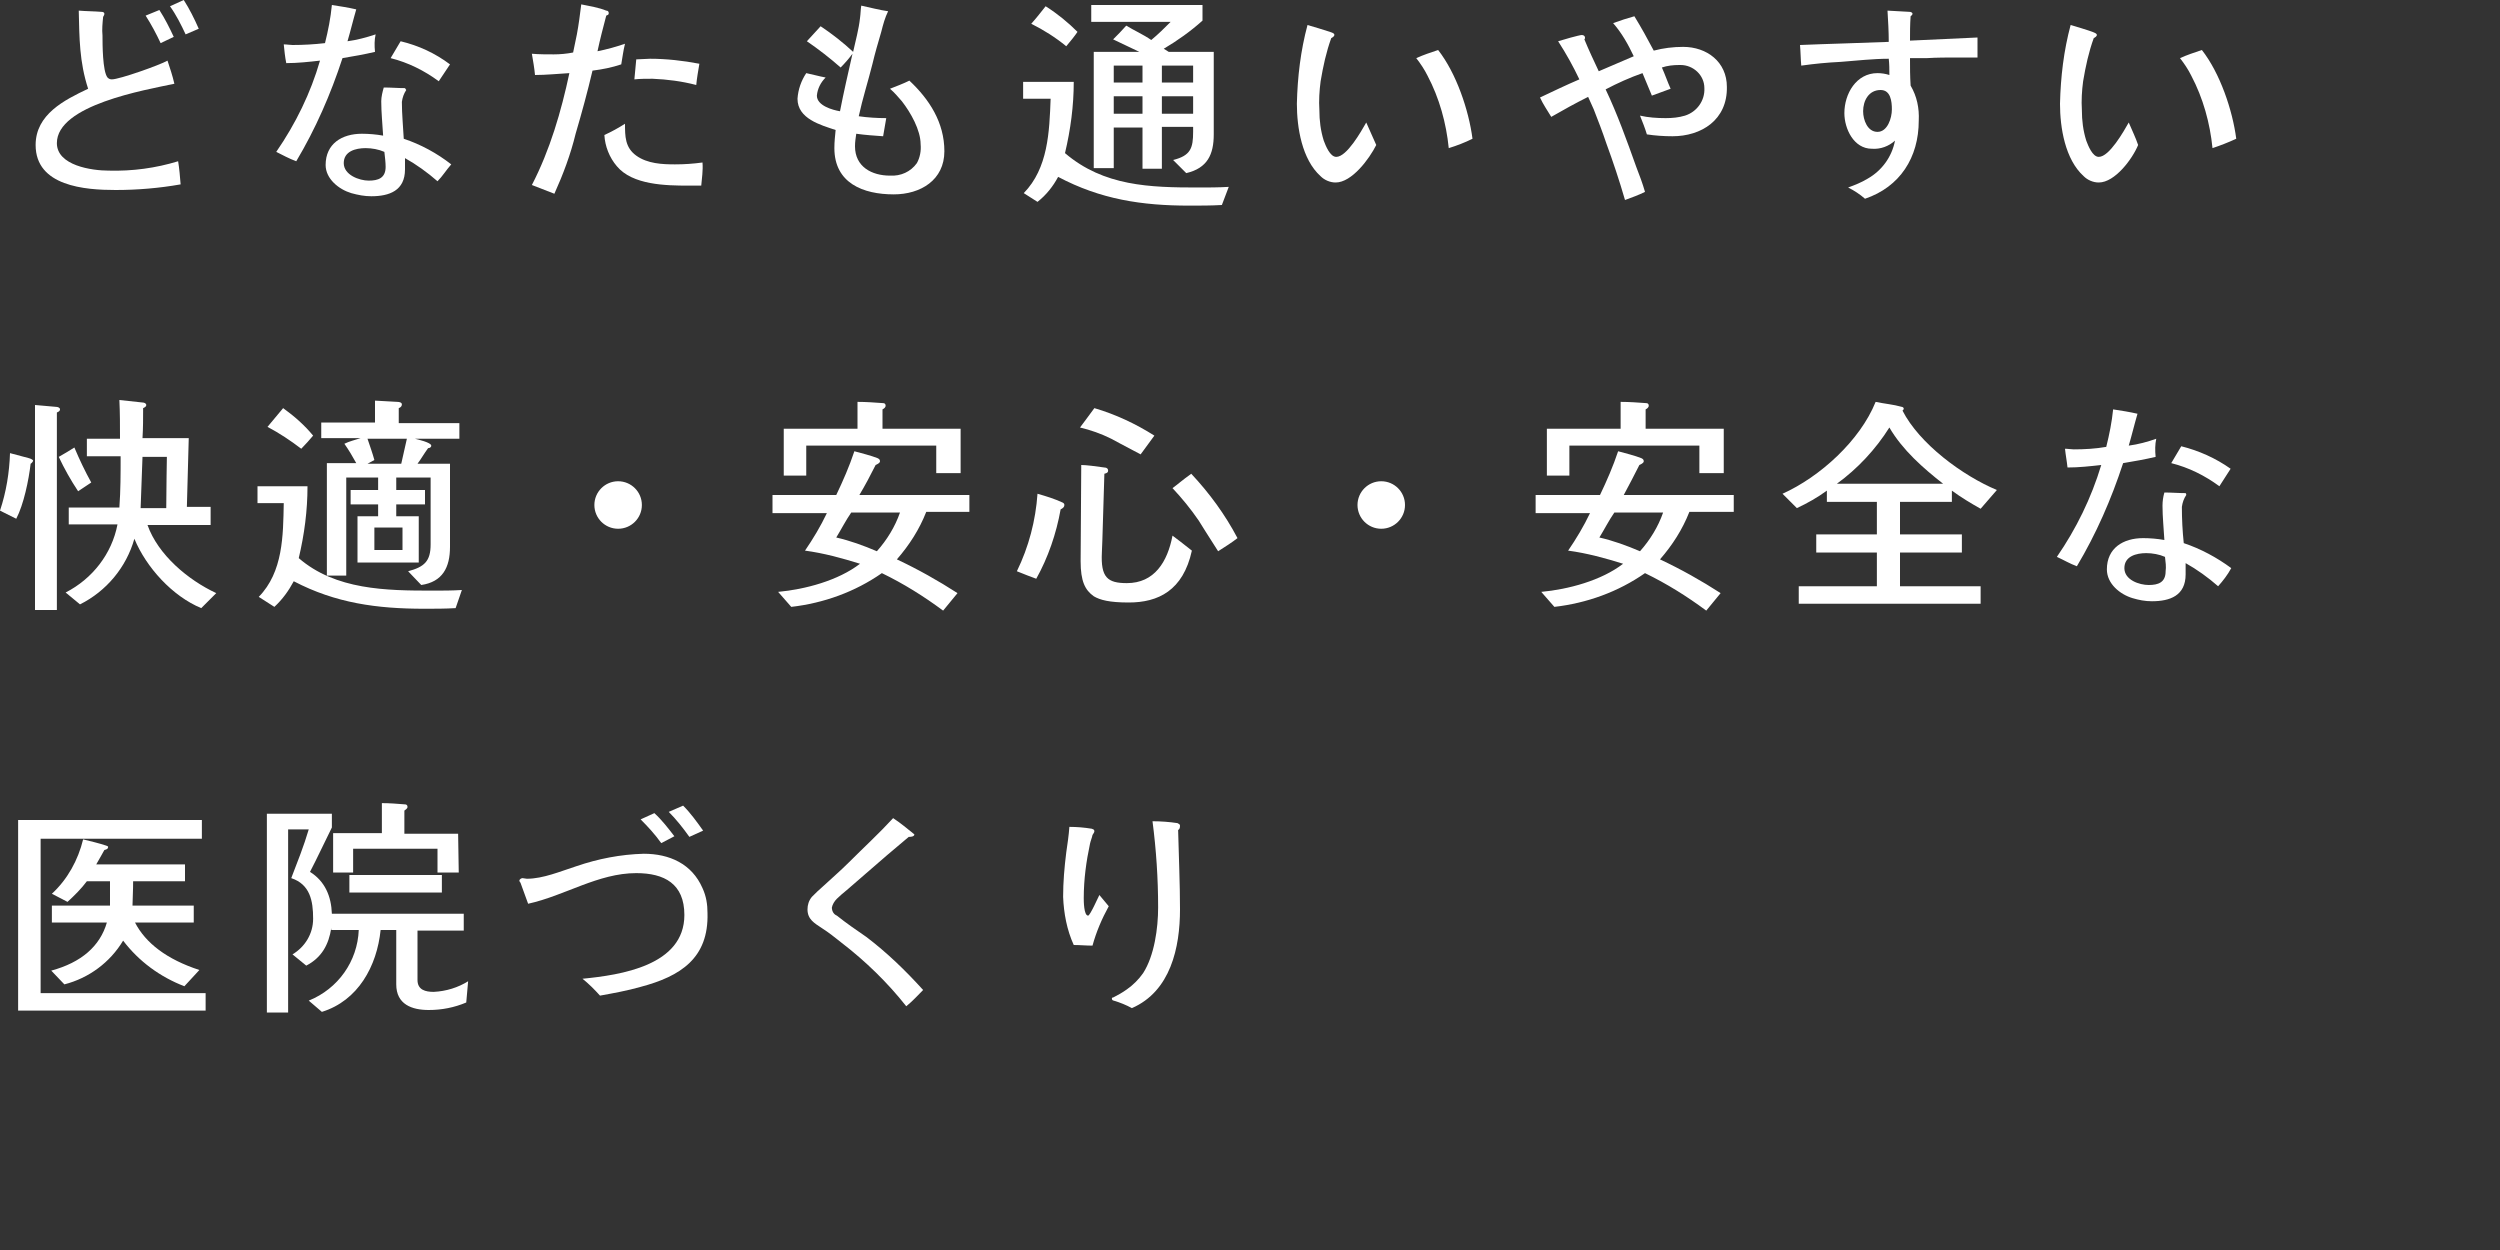 <?xml version="1.0" encoding="utf-8"?>
<!-- Generator: Adobe Illustrator 21.1.0, SVG Export Plug-In . SVG Version: 6.00 Build 0)  -->
<svg version="1.1" id="レイヤー_1" xmlns="http://www.w3.org/2000/svg" xmlns:xlink="http://www.w3.org/1999/xlink" x="0px"
	 y="0px" viewBox="0 0 400 200" style="enable-background:new 0 0 400 200;" xml:space="preserve">
<rect x="0" y="0" width="400" height="200" fill="#333333" stroke="none"/>
<style type="text/css">
	.st0{fill:#FFFFFF;}
</style>
<title>m_copy3</title>
<g id="レイヤー_2">
	<g id="m_copy_03">
		<path class="st0" d="M18.5,30.4c-4.9,0-12.8-0.6-12.8-7.2c0-4.9,4.6-7.2,8.4-9c-1.4-4.3-1.4-8.1-1.5-12.5c1.2,0.1,2.5,0.1,3.7,0.2
			c0.2,0,0.4,0.1,0.4,0.3c0,0.2-0.1,0.3-0.2,0.5c-0.1,1-0.2,2-0.1,3c0,1.3,0,5.7,0.8,6.7c0.2,0.2,0.4,0.3,0.7,0.3
			c1.2,0,7.7-2.3,8.9-3c0.4,1.2,0.8,2.4,1.1,3.7c-4.7,1-18.8,3.4-18.8,9.5c0,3.6,5.6,4.4,8.3,4.4c3.8,0.1,7.5-0.4,11.1-1.5
			c0.2,1.2,0.3,2.5,0.4,3.7C25.5,30.1,22,30.4,18.5,30.4z M25.7,6.9c-0.7-1.5-1.5-3-2.4-4.4l2.2-0.9c0.9,1.4,1.6,2.8,2.3,4.3
			L25.7,6.9z M29.7,5.5C29,4,28.2,2.4,27.2,1l2.2-1c0.9,1.4,1.7,3,2.4,4.6L29.7,5.5z"/>
		<path class="st0" d="M60,8.3c-1.7,0.4-3.4,0.7-5.2,1c-1.9,5.8-4.3,11.3-7.4,16.5c-1.1-0.4-2.2-1-3.2-1.5c3.1-4.5,5.5-9.4,7-14.6
			c-1.8,0.2-3.6,0.4-5.4,0.4c-0.2-1-0.3-2-0.4-3c0.5,0,1,0.1,1.4,0.1c1.7,0,3.5-0.1,5.2-0.3c0.5-2,0.9-4,1.1-6.1
			c1.3,0.2,2.6,0.4,3.9,0.7c-0.5,1.7-0.9,3.4-1.4,5.1c1.5-0.2,3-0.6,4.5-1.1C59.9,6.4,59.9,7.3,60,8.3z M70,29
			c-1.6-1.4-3.4-2.7-5.2-3.7c0,0.6,0,1.2,0,1.8c0,3.4-2.5,4.3-5.4,4.3c-1.1,0-2.1-0.2-3.2-0.5c-2-0.6-4.1-2.3-4.1-4.5
			c0-3.4,2.6-5,5.8-5c1.1,0,2.3,0.1,3.4,0.3c-0.1-1.8-0.3-3.7-0.3-5.5c0-0.7,0.2-1.5,0.4-2.2c1.2,0,2.3,0.1,3.4,0.1
			c0.1,0.1,0.1,0.2,0.2,0.3c-0.4,0.6-0.6,1.2-0.7,1.9c0,2,0.2,3.9,0.3,5.9c2.7,0.9,5.3,2.3,7.6,4.1C71.4,27.2,70.8,28.2,70,29z
			 M61.5,24.3c-0.9-0.4-2-0.6-3-0.6c-1.6,0-3.5,0.5-3.5,2.4s2.5,2.8,4,2.8s2.7-0.4,2.7-2.2C61.7,26,61.6,25.2,61.5,24.3L61.5,24.3z
			 M70.2,13c-2.3-1.7-4.9-3-7.7-3.7l1.6-2.7c2.9,0.7,5.5,1.9,7.9,3.7L70.2,13z"/>
		<path class="st0" d="M99.4,10.3c-1.5,0.5-3,0.8-4.6,1c-0.8,3.4-1.7,6.7-2.7,10.1c-0.8,3.3-2,6.5-3.4,9.6l-3.6-1.4
			c2.9-5.6,4.7-11.8,6-17.9c-1.8,0.1-3.7,0.3-5.5,0.3c-0.1-1.1-0.3-2.2-0.5-3.4c1.2,0.1,2.3,0.1,3.5,0.1c1,0,2.1-0.1,3.1-0.3
			c0.2-1,0.4-1.9,0.6-2.9c0.3-1.6,0.5-3.2,0.7-4.8C94.4,1,95.8,1.2,97,1.7c0.2,0,0.4,0.1,0.4,0.4S97.2,2.4,97,2.5
			c-0.5,1.9-1,3.8-1.4,5.7c1.5-0.3,2.9-0.7,4.4-1.2C99.7,8.2,99.6,9.2,99.4,10.3z M112.2,29.7h-2c-3.7,0-9-0.1-11.5-3.1
			c-1.2-1.4-1.9-3.2-2-5c1.1-0.5,2.2-1.1,3.3-1.8c0,2,0,3.8,1.8,5.1s4.2,1.4,6.2,1.4c1.5,0,2.9-0.1,4.4-0.3
			C112.5,27.3,112.3,28.5,112.2,29.7z M111.4,13.6c-2.3-0.6-4.6-0.9-7-1c-1,0-2,0-2.9,0.1c0.1-1,0.2-2.1,0.3-3.2
			c0.7,0,1.5-0.1,2.2-0.1c2.6,0,5.3,0.3,7.9,0.8C111.7,11.4,111.5,12.5,111.4,13.6z"/>
		<path class="st0" d="M143,31.1c-4.9,0-9.5-1.8-9.5-7.4c0-1,0.1-1.9,0.2-2.9c-2.4-0.8-6.1-1.8-6.1-5c0.1-1.5,0.6-2.9,1.4-4.1
			c1,0.2,2,0.5,3.1,0.7c-0.8,0.8-1.3,1.8-1.4,2.9c0,1.6,2.5,2.3,3.7,2.5c0.6-3.1,1.3-6.1,2-9.2c-0.6,0.8-1.2,1.5-1.9,2.2
			c-1.7-1.5-3.5-2.9-5.4-4.2c0.7-0.8,1.5-1.6,2.2-2.4c1.8,1.2,3.6,2.6,5.2,4.1c0.4-1.8,0.9-3.6,1.1-5.4c0.1-0.7,0.1-1.4,0.2-2
			c1.4,0.3,2.9,0.7,4.3,0.9c-0.5,1-0.8,2.1-1.1,3.3c-0.5,1.7-1,3.4-1.4,5.1c-0.7,2.8-1.6,5.6-2.2,8.4c1.4,0.2,2.9,0.3,4.4,0.3
			l-0.5,2.9c-1.4-0.1-2.9-0.2-4.3-0.4c-0.1,0.7-0.2,1.3-0.2,2c0,3.3,2.7,4.7,5.6,4.7c1.7,0.1,3.3-0.6,4.3-2c0.5-0.9,0.7-2,0.6-3
			c0-2.3-1.6-5.1-3-6.9c-0.6-0.7-1.2-1.4-1.9-2c1-0.4,2.1-0.8,3.1-1.3c3.2,3,5.6,6.7,5.6,11.3S147.3,31.1,143,31.1z"/>
		<path class="st0" d="M195.5,32.8c-1.7,0.1-3.5,0.1-5.2,0.1c-7.6,0-14.2-1-21-4.6c-0.8,1.5-1.9,2.9-3.3,4l-2.2-1.4
			c3.9-4,4.1-9.8,4.3-15.1h-4.4v-2.7h8.1c0,3.8-0.5,7.6-1.4,11.4c6.2,5.3,13.6,5.5,21.3,5.5c1.6,0,3.2,0,4.9-0.1L195.5,32.8z
			 M170.6,7.4c-1.7-1.4-3.6-2.6-5.6-3.6c0.9-1,1.5-1.8,2.3-2.8c1.9,1.2,3.6,2.6,5.1,4.1C172,5.7,171.2,6.7,170.6,7.4z M194.2,21.5
			c0,3.2-1,5.4-4.4,6.2l-2.1-2.1c2.8-0.7,3.2-1.9,3.2-4.5v-0.8h-5v6.7h-3.1v-6.6h-4.6v6.5H175V8.3h7.3c-1.4-0.7-2.8-1.3-4.2-2
			c0.7-0.7,1.4-1.4,2.1-2.2c1.3,0.8,2.7,1.4,4,2.3c1.1-0.9,2.1-1.9,3.1-2.9h-12.7V0.8h17.8v2.5c-1.9,1.7-4,3.2-6.2,4.5l0.8,0.5h7.2
			V21.5z M182.8,13.2v-2.7h-4.6v2.7L182.8,13.2z M182.8,18.2v-2.8h-4.6v2.8L182.8,18.2z M190.9,13.2v-2.7h-5v2.7L190.9,13.2z
			 M190.9,18.2v-2.8h-5v2.8L190.9,18.2z"/>
		<path class="st0" d="M213.7,29.2c-0.9,0-1.8-0.4-2.4-1c-3-2.7-3.8-7.8-3.8-11.6c0.1-4.3,0.6-8.5,1.7-12.6c0.4,0.1,3,0.9,3.6,1.1
			s0.7,0.3,0.7,0.5s-0.3,0.4-0.5,0.5c-0.8,2.2-1.3,4.5-1.7,6.9c-0.2,1.5-0.3,3.1-0.2,4.6c0,1.7,0.2,3.3,0.7,4.9c0.3,0.8,1,2.6,2,2.6
			c1.7,0,4-4.1,4.8-5.5c0.5,1.2,1.1,2.4,1.6,3.6C219.1,25.4,216.3,29.2,213.7,29.2z M231.8,23.7c-0.4-4-1.5-8-3.4-11.6
			c-0.5-1-1.1-1.9-1.8-2.8c1.1-0.5,2.3-0.9,3.5-1.3c2.9,3.7,4.9,9.6,5.5,14.2C234.4,22.8,233.1,23.3,231.8,23.7L231.8,23.7z"/>
		<path class="st0" d="M267.6,21.8c-1.4,0-2.8-0.1-4.1-0.3c-0.3-1-0.7-2-1.1-3c1.3,0.3,2.7,0.4,4.1,0.4c1.1,0,2.1-0.1,3.1-0.4
			c1.9-0.6,3.2-2.4,3.1-4.4c0-2.1-1.8-3.7-3.8-3.7c-0.1,0-0.1,0-0.2,0c-1,0-1.9,0.1-2.8,0.4c0.5,1.1,0.9,2.3,1.4,3.4l-3,1.1
			c-0.5-1.2-1-2.4-1.5-3.6c-2,0.7-4,1.6-5.9,2.6c1.9,4,3.4,8.2,4.9,12.4c0.5,1.3,1,2.6,1.4,4c-1,0.5-2.1,0.9-3.2,1.3
			c-0.9-3.1-1.9-6.1-3-9.1c-0.6-1.8-1.3-3.6-2-5.4c-0.3-0.7-0.6-1.3-0.9-2c-2,1-4,2.1-5.9,3.2c-0.6-1-1.3-2-1.8-3.1
			c2.1-1,4.2-2,6.3-2.9c-1-2.1-2.1-4.1-3.4-6.1c0.6-0.2,3.4-1,3.8-1c0.3,0,0.5,0.2,0.5,0.4c0,0,0,0,0,0c0,0.1,0,0.2-0.1,0.3
			c0.7,1.7,1.5,3.4,2.3,5.1c1.9-0.8,3.7-1.6,5.6-2.4c-0.9-1.9-1.9-3.7-3.3-5.3c1.1-0.4,2.3-0.8,3.4-1.1c1.1,1.8,2.1,3.6,3.1,5.5
			c1.5-0.4,3.1-0.6,4.7-0.6c3.8,0,7,2.4,7,6.4C276.4,19.2,272.2,21.8,267.6,21.8z"/>
		<path class="st0" d="M316.4,9.2c-1,0-2,0-3.1,0c-1.7,0-3.4,0-5,0.1c-0.9,0-1.8,0-2.7,0c0,1.5,0,2.9,0.1,4.4c1,1.7,1.4,3.6,1.3,5.6
			c0,5.9-3,10.6-8.6,12.5c-0.8-0.7-1.7-1.3-2.7-1.8c1.1-0.4,2.1-0.8,3.1-1.4c2.3-1.3,3.9-3.5,4.4-6.1c-1,0.9-2.3,1.4-3.7,1.3
			c-2.9,0-4.4-3.2-4.4-5.7c0-3.1,1.9-6.4,5.3-6.4c0.6,0,1.3,0.1,1.9,0.3c0-0.9,0-1.7-0.1-2.6c-2.5,0-5.1,0.3-7.7,0.5
			c-2.1,0.1-4.2,0.3-6.3,0.6c-0.1-1.1-0.1-2.2-0.2-3.3c4.7-0.2,9.4-0.3,14.2-0.5c0-1.7-0.1-3.3-0.2-5l3.6,0.2c0.1,0,0.4,0.1,0.4,0.3
			s-0.2,0.3-0.3,0.4c-0.1,1.3-0.1,2.6-0.1,3.9L316.4,6L316.4,9.2z M300.9,14.4c-1.9,0-2.8,1.7-2.8,3.4c0,1.4,0.7,3.3,2.3,3.3
			s2.3-2.2,2.3-3.6C302.7,16.2,302.5,14.4,300.9,14.4z"/>
		<path class="st0" d="M335.8,29.2c-0.9,0-1.8-0.4-2.4-1c-3-2.7-3.8-7.8-3.8-11.6c0.1-4.3,0.6-8.5,1.7-12.6c0.4,0.1,3,0.9,3.5,1.1
			s0.7,0.3,0.7,0.5s-0.3,0.4-0.5,0.5c-0.8,2.2-1.3,4.5-1.7,6.9c-0.2,1.5-0.3,3.1-0.2,4.6c0,1.7,0.2,3.3,0.7,4.9c0.3,0.8,1,2.6,2,2.6
			c1.7,0,4-4.1,4.8-5.5c0.5,1.2,1.1,2.4,1.5,3.6C341.2,25.4,338.4,29.2,335.8,29.2z M354,23.7c-0.4-4-1.5-8-3.4-11.6
			c-0.5-1-1.1-1.9-1.8-2.8c1.1-0.5,2.3-0.9,3.5-1.3c2.9,3.7,4.9,9.6,5.5,14.2C356.5,22.8,355.2,23.3,354,23.7L354,23.7z"/>
		<path class="st0" d="M4.9,74.2c-0.3,2.6-1.1,6.5-2.3,8.8L0,81.7c1-3,1.5-6.1,1.6-9.2l3,0.8c0.4,0.1,0.7,0.3,0.7,0.4
			S5.1,74.1,4.9,74.2z M9.1,66v31.6H5.6V64.8l3.4,0.3c0.2,0,0.6,0.1,0.6,0.4S9.3,65.9,9.1,66z M12.5,78.6c-1.2-1.8-2.2-3.6-3.1-5.5
			c0.9-0.5,1.7-1,2.5-1.5c0.8,1.9,1.7,3.8,2.7,5.6L12.5,78.6z M32.2,97.3c-4.6-1.9-8.8-6.5-10.7-11.1c-1.3,4.6-4.5,8.4-8.7,10.5
			l-2.3-1.9c4.3-2.2,7.4-6.2,8.3-10.9H11v-2.7h8.1c0.2-2.8,0.2-5.4,0.2-8.2h-5.4v-2.8h5.3c0-2.1,0-4.1-0.1-6.2l3.7,0.4
			c0.2,0,0.6,0.1,0.6,0.4s-0.3,0.4-0.5,0.5c0,1.6,0,3.2-0.1,4.8h7.4l-0.3,11h3.8V84H23.6c1.7,4.8,6.5,8.8,11,10.9L32.2,97.3z
			 M22.8,73.1l-0.3,8.2h4.1c0-2.4,0.1-8.2,0.1-8.2H22.8z"/>
		<path class="st0" d="M72.9,97.3c-1.7,0.1-3.3,0.1-5,0.1c-7.6,0-14.2-0.9-20.9-4.4c-0.8,1.5-1.8,2.9-3.1,4.1l-2.5-1.6
			c3.9-4,3.9-9.8,4-15h-4.2v-2.7h8c0,3.9-0.5,7.7-1.4,11.5c5.9,5.1,14,5.2,21.4,5.2c1.6,0,3.1,0,4.7-0.1L72.9,97.3z M48.2,71.8
			c-1.7-1.3-3.5-2.5-5.4-3.5c0.8-1,1.7-2,2.5-3c1.8,1.3,3.4,2.7,4.8,4.4C49.5,70.4,48.9,71.1,48.2,71.8z M73.6,70.2h-7.2
			c0.4,0.1,2.6,0.6,2.6,1.1c0,0.3-0.3,0.4-0.5,0.4c-0.6,0.8-1.1,1.7-1.7,2.5h5.2v13.3c0,3.3-1.2,5.6-4.6,6.1l-2.1-2.2
			c2.6-0.7,3.6-1.6,3.6-4.3c0-3.6,0-7.1,0-10.7h-5.5v2h4.6v2.3h-4.6v1.9h3.6v7.4h-9.8v-7.4h3.3v-1.9h-4.4v-2.3h4.4v-2h-5.1v15.7
			h-3.1V74.1h4.7c-0.6-1.1-1.2-2.1-1.9-3.1c0.8-0.4,1.7-0.6,2.6-0.9h-6.3v-2.5h8.6v-3.5l3.6,0.2c0.3,0,0.7,0.1,0.7,0.4
			c0,0.3-0.2,0.5-0.5,0.6v2.4h9.7V70.2z M58.8,70.2c0.4,1.2,0.8,2.3,1.1,3.4l-1.1,0.6h5.4c0.3-1.3,0.6-2.6,0.9-4L58.8,70.2z
			 M64.4,88v-3.6h-4.5V88H64.4z"/>
		<path class="st0" d="M98.9,84.6c-2.1,0-3.8-1.7-3.8-3.8s1.7-3.8,3.8-3.8l0,0c2.1,0,3.8,1.7,3.8,3.8C102.7,82.9,101,84.6,98.9,84.6
			z"/>
		<path class="st0" d="M155.3,81.9h-7.1c-1.1,2.8-2.7,5.3-4.7,7.6c3.4,1.6,6.6,3.4,9.7,5.4l-2.3,2.8c-3.1-2.3-6.3-4.3-9.8-6
			c-4.3,3-9.3,4.8-14.5,5.4l-2.1-2.4c4.3-0.4,9.6-1.8,13.1-4.5c-2.9-0.9-5.8-1.7-8.8-2.1c1.3-1.9,2.5-3.9,3.5-6h-8.7v-2.9h10.2
			c1.1-2.3,2.1-4.6,2.9-7c1.1,0.3,2.7,0.7,3.7,1.1c0.2,0.1,0.4,0.2,0.4,0.5s-0.5,0.5-0.7,0.6c-0.8,1.6-1.7,3.3-2.6,4.8h17.6V81.9z
			 M153.7,75.7h-3.9v-4.4H129v4.8h-3.6v-7.5h11.8v-4.3c1.4,0,2.7,0.1,4.1,0.2c0.2,0,0.4,0.1,0.4,0.4s-0.3,0.5-0.5,0.6v3.1h12.5V75.7
			z M136.2,82c-0.9,1.3-1.6,2.7-2.4,4c2.2,0.5,4.4,1.3,6.5,2.2c1.6-1.8,2.9-3.9,3.7-6.2H136.2z"/>
		<path class="st0" d="M169.7,81.5c-0.7,3.9-2,7.7-3.9,11.1c-0.8-0.3-1.9-0.7-3.1-1.2c1.9-3.9,3-8.1,3.3-12.4c1.4,0.4,2.7,0.8,4,1.4
			c0.2,0.1,0.3,0.2,0.3,0.4C170.3,81.1,170.1,81.3,169.7,81.5z M182.5,72.7c-2.7-1.4-4.3-2.3-4.7-2.5c-1.6-0.8-3.3-1.4-5-1.8
			c0.5-0.7,1.3-1.7,2.3-3.1c3.4,1,6.6,2.5,9.6,4.4L182.5,72.7z M180.6,96.4c-3.1,0-4.6-0.4-5.6-1c-1.4-1-2.1-2.4-2.1-5.6
			c0,0,0.1-14.2,0.1-15.4c0.8,0,2.3,0.2,3.7,0.4c0.4,0,0.6,0.2,0.6,0.5s-0.2,0.4-0.6,0.5c-0.2,6-0.3,10.7-0.4,12.6
			c-0.2,4,0.9,4.9,4,4.9c4.4,0,6.5-3.4,7.3-7.6c0.7,0.5,1.7,1.3,3.1,2.4C189.3,94.5,185.3,96.4,180.6,96.4L180.6,96.4z M194.9,88.2
			c-1.7-2.7-2.7-4.2-3.1-4.9c-1.3-1.9-2.7-3.6-4.2-5.2c0.7-0.5,1.6-1.3,3-2.3c2.9,3.1,5.4,6.5,7.4,10.3
			C197.1,86.8,196,87.5,194.9,88.2L194.9,88.2z"/>
		<path class="st0" d="M221,84.6c-2.1,0-3.8-1.7-3.8-3.8s1.7-3.8,3.8-3.8c2.1,0,3.8,1.7,3.8,3.8C224.8,82.9,223.1,84.6,221,84.6z"/>
		<path class="st0" d="M277.4,81.9h-7.1c-1.1,2.8-2.7,5.3-4.7,7.6c3.4,1.6,6.6,3.4,9.7,5.4l-2.3,2.8c-3.1-2.3-6.3-4.3-9.8-6
			c-4.3,3-9.3,4.8-14.5,5.4l-2.1-2.4c4.3-0.4,9.6-1.8,13.1-4.5c-2.9-0.9-5.8-1.7-8.8-2.1c1.3-1.9,2.5-3.9,3.5-6h-8.7v-2.9H256
			c1.1-2.3,2.1-4.6,2.9-7c1.1,0.3,2.7,0.7,3.7,1.1c0.2,0.1,0.4,0.2,0.4,0.5s-0.5,0.5-0.7,0.6c-0.8,1.6-1.7,3.3-2.5,4.8h17.6
			L277.4,81.9z M275.8,75.7h-3.9v-4.4h-20.8v4.8h-3.6v-7.5h11.8v-4.3c1.4,0,2.7,0.1,4.1,0.2c0.2,0,0.4,0.1,0.4,0.4s-0.3,0.5-0.5,0.6
			v3.1h12.5V75.7z M258.3,82c-0.9,1.3-1.6,2.7-2.4,4c2.2,0.5,4.4,1.3,6.5,2.2c1.6-1.8,2.9-3.9,3.7-6.2H258.3z"/>
		<path class="st0" d="M316.9,81.4c-1.6-0.9-3.1-1.8-4.6-2.9v1.8H304v5.2h9.9v2.9H304v5.4h12.9v2.8h-29.1v-2.8h12.5v-5.4h-9.7v-2.9
			h9.7v-5.2h-8v-1.8c-1.5,1.1-3.1,2-4.8,2.8l-2.3-2.3c6-2.7,12.4-8.5,14.9-14.7c1.4,0.3,2.8,0.4,4.2,0.8c0.1,0,0.3,0.1,0.3,0.3
			c0,0.1-0.1,0.2-0.2,0.3c2.7,5.3,9.6,10.4,15.1,12.7L316.9,81.4z M310.9,77.4c-3.2-2.5-6.5-5.4-8.6-9c-2.2,3.5-5.1,6.6-8.4,9H310.9
			z"/>
		<path class="st0" d="M344.9,73.1c-1.7,0.4-3.4,0.7-5.2,1c-1.9,5.8-4.3,11.3-7.4,16.5c-1.1-0.4-2.1-1-3.2-1.5
			c3.1-4.5,5.5-9.4,7.1-14.7c-1.8,0.2-3.6,0.4-5.4,0.4c-0.1-1-0.3-2-0.4-3c0.5,0,1,0.1,1.4,0.1c1.7,0,3.5-0.1,5.2-0.4
			c0.5-2,0.9-4,1.1-6c1.3,0.2,2.6,0.4,3.9,0.7c-0.5,1.7-0.9,3.4-1.4,5.1c1.5-0.2,3-0.6,4.4-1.1C344.8,71.1,344.8,72.1,344.9,73.1z
			 M354.9,93.8c-1.6-1.4-3.4-2.7-5.2-3.7c0,0.6,0,1.2,0,1.8c0,3.4-2.5,4.3-5.4,4.3c-1.1,0-2.1-0.2-3.1-0.5c-2-0.6-4.1-2.3-4.1-4.6
			c0-3.4,2.6-5,5.8-5c1.1,0,2.3,0.1,3.4,0.3c-0.1-1.8-0.3-3.7-0.3-5.5c0-0.7,0.1-1.4,0.3-2.1c1.1,0,2.3,0.1,3.4,0.1
			c0.1,0.1,0.1,0.2,0.1,0.3c-0.4,0.6-0.6,1.2-0.7,1.9c0,2,0.1,3.9,0.3,5.8c2.7,0.9,5.3,2.3,7.6,4C356.4,92,355.7,92.9,354.9,93.8z
			 M346.4,89.1c-0.9-0.4-2-0.6-3-0.6c-1.6,0-3.5,0.5-3.5,2.4s2.4,2.7,3.9,2.7s2.7-0.4,2.7-2.2C346.6,90.7,346.5,89.9,346.4,89.1z
			 M355.1,77.8c-2.3-1.7-4.9-3-7.7-3.7l1.6-2.7c2.8,0.7,5.5,1.9,7.9,3.6L355.1,77.8z"/>
		<path class="st0" d="M32.9,161.7h-30v-30.5h29.4v3H6.5v24.7h26.4V161.7z M29.5,157.8c-3.9-1.5-7.3-4-9.8-7.3c-2.1,3.5-5.5,6-9.4,7
			l-2.1-2.2c4.8-1.3,7.8-3.9,8.9-7.7H8.3v-2.7h9.3c0-0.4,0-0.9,0-1.4V141h-3.7c-0.9,1.2-2,2.3-3.1,3.3L8.3,143
			c2.5-2.3,4.2-5.4,5-8.7c1.2,0.3,2.5,0.6,3.7,1c0.2,0.1,0.3,0.1,0.3,0.2c0,0.3-0.2,0.4-0.6,0.5c-0.3,0.5-0.7,1.3-1.3,2.3h14.2v2.7
			h-8.3c0,0.1,0,1.4-0.1,3.9H31v2.7h-9.4c1.7,3.3,5.1,5.9,10.3,7.6L29.5,157.8z"/>
		<path class="st0" d="M74.6,160.4c-1.9,0.8-3.9,1.2-6,1.2c-2.7,0-5.2-0.9-5.2-4.1v-8.7h-2.5c-0.6,5.8-3.6,11.3-9.4,13.1
			c-0.7-0.6-1.4-1.2-2.1-1.8c4.7-1.9,7.8-6.3,8-11.3H53v-0.3c-0.4,2.6-1.5,4.7-4,6l-2.2-1.8c2-1.2,3.3-3.3,3.3-5.7
			c0-2.9-0.5-5.5-3.5-6.5c1-2.6,2-5.1,2.8-7.8h-3.3V162h-3.4v-31.8h10.4v2.2c-1.2,2.4-2.3,4.8-3.5,7.1c2.4,1.5,3.4,3.9,3.5,6.7h21.1
			v2.7h-7.4v7.9c0,1.6,1.3,1.9,2.6,1.9c2-0.1,3.9-0.7,5.5-1.7L74.6,160.4z M73.4,139.6H70v-3.8H56.5v3.8h-3.2v-6.3h7.8v-4.8
			c1.2,0,2.5,0.1,3.7,0.2c0.2,0,0.4,0.1,0.4,0.4s-0.3,0.4-0.5,0.6v3.7h8.6L73.4,139.6z M70.7,142.8H55.9V140h14.8L70.7,142.8z"/>
		<path class="st0" d="M102.5,157.9c-2.1,0.6-4.3,1-6.5,1.4c-0.9-1-1.8-1.9-2.8-2.7c6.1-0.6,16.3-2.1,16.3-10.2c0-5-3.2-6.7-7.7-6.7
			c-6.1,0-11.4,3.6-17.3,4.9c-0.4-1.1-0.8-2.2-1.2-3.3c0-0.1-0.2-0.2-0.2-0.4s0.3-0.4,0.5-0.4s0.5,0.1,0.7,0.1c2.6,0,5.4-1.2,7.9-2
			c3.5-1.2,7.1-1.9,10.8-2c4.1,0,7.7,1.6,9.4,5.5c0.6,1.3,0.8,2.6,0.8,4C113.4,153.3,108.9,156.2,102.5,157.9z M105.8,134.9
			c-1-1.4-2.1-2.6-3.3-3.8l2.2-1c1.2,1.1,2.2,2.4,3.2,3.7L105.8,134.9z M110.3,133.9c-1-1.4-2.1-2.8-3.3-4l2.3-1
			c1.2,1.2,2.2,2.6,3.2,4L110.3,133.9z"/>
		<path class="st0" d="M145,161c-3-3.8-6.5-7.2-10.4-10.2c-1-0.8-2-1.6-3.1-2.3c-1.2-0.8-2.3-1.4-2.3-3c0-0.7,0.2-1.4,0.7-2
			c0.6-0.6,1.2-1.2,1.8-1.7c1.4-1.3,2.8-2.5,4.1-3.8c2.4-2.4,4.9-4.7,7.1-7.1c1.2,0.8,2.3,1.7,3.4,2.6c0,0.4-0.7,0.4-0.9,0.4
			c-2.3,1.9-4.6,3.9-6.9,5.9c-1,0.9-2,1.7-3,2.6c-0.6,0.5-1.1,0.9-1.6,1.4c-0.4,0.4-0.7,0.9-0.8,1.4c0,0.6,0.3,1.1,0.8,1.3
			c1.5,1.2,3.1,2.3,4.7,3.4c3.3,2.5,6.3,5.4,9.1,8.5C146.9,159.2,146,160.2,145,161z"/>
		<path class="st0" d="M177.4,145c-1.1,2-2,4.1-2.6,6.3c-1,0-2-0.1-3-0.1c-1.1-2.4-1.6-5.1-1.7-7.7c0-2.4,0.2-4.7,0.5-7.1
			c0.2-1.4,0.4-2.7,0.5-4.1c1.2,0,2.4,0.1,3.6,0.3c0.2,0.1,0.4,0.1,0.4,0.4c0,0.2-0.2,0.4-0.3,0.6c-0.1,0.5-0.3,0.9-0.4,1.4
			c-0.6,2.8-1,5.7-1,8.7c0,0.4,0,2.8,0.7,2.8c0.3,0,1.6-2.9,1.8-3.3L177.4,145z M188.5,132.8c0.1,4.2,0.3,8.5,0.3,12.7
			c0,6.1-1.5,13.1-7.7,15.8c-0.9-0.5-1.9-0.9-2.9-1.2c-0.1,0-0.3-0.1-0.3-0.3s0.1-0.2,0.2-0.2c0.8-0.4,1.5-0.8,2.2-1.3
			c1-0.7,1.9-1.6,2.6-2.6c1.8-2.8,2.4-7.2,2.4-10.5c0-4.6-0.3-9.2-0.9-13.8c1.3,0,2.7,0.1,4,0.3c0.2,0.1,0.4,0.2,0.4,0.4
			C188.8,132.5,188.7,132.7,188.5,132.8L188.5,132.8z"/>
	</g>
</g>
</svg>
